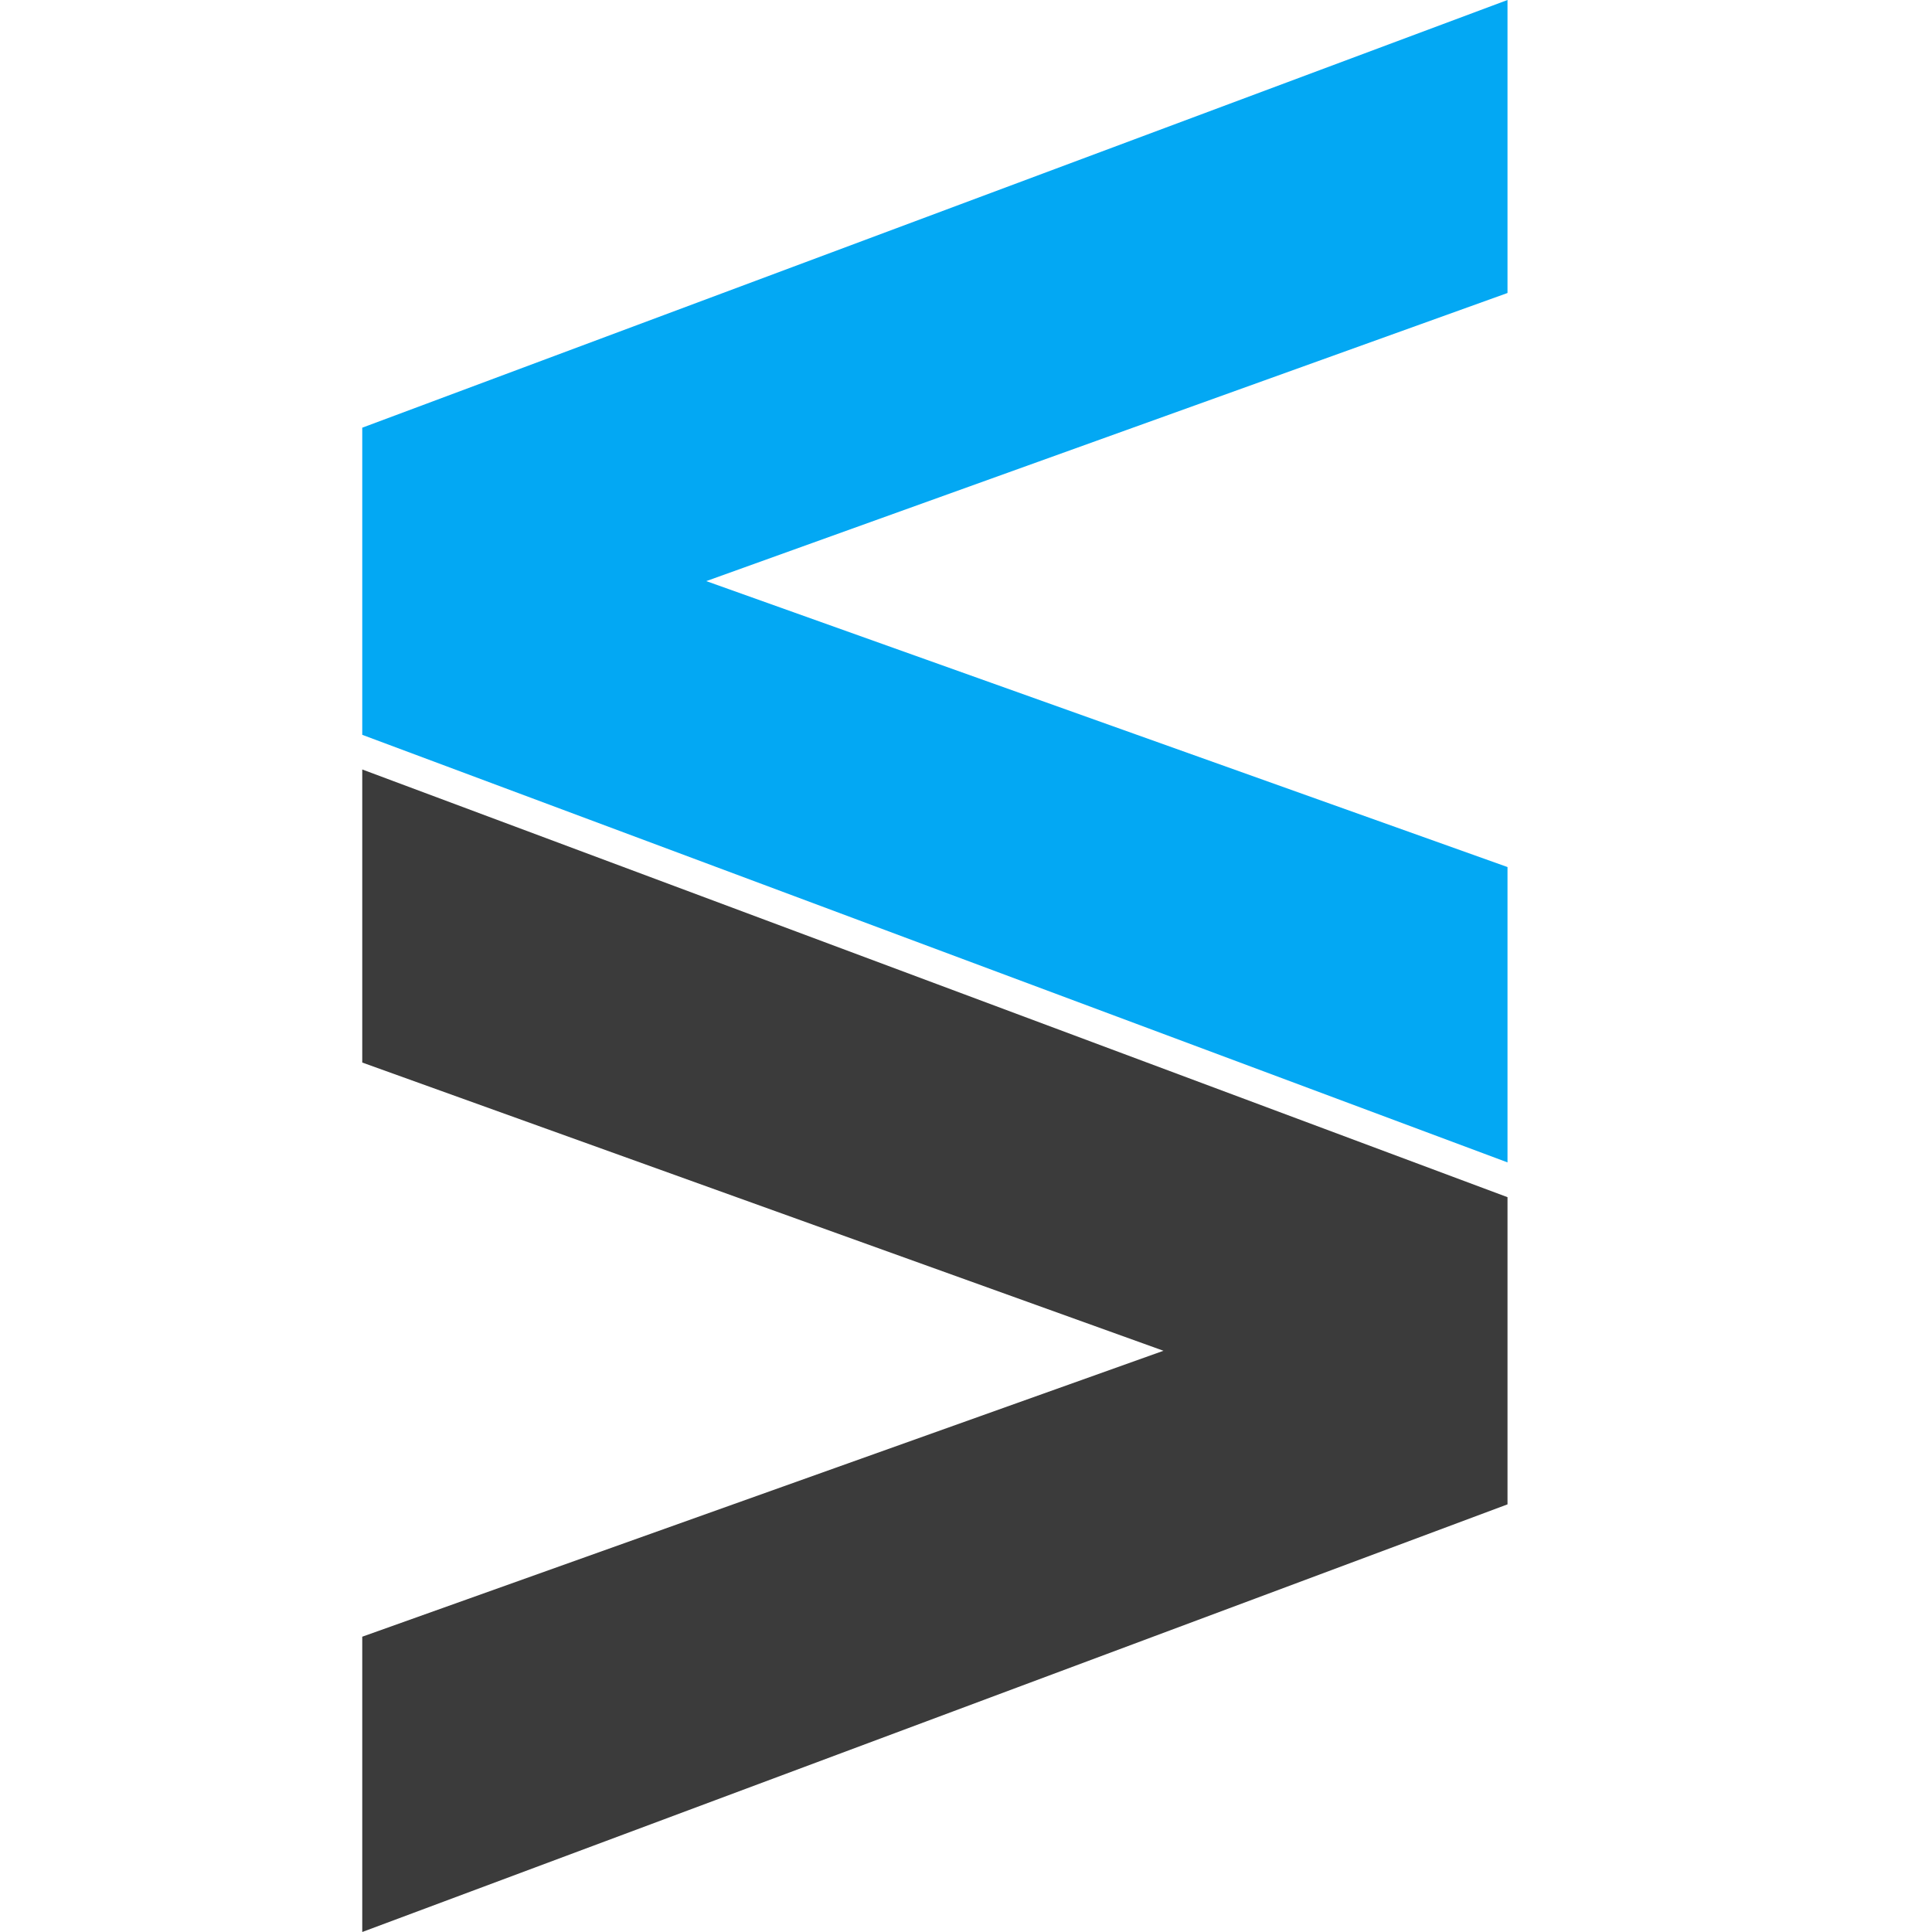 <?xml version="1.0" encoding="UTF-8"?> <svg xmlns="http://www.w3.org/2000/svg" width="32" height="32" viewBox="0 0 32 32" fill="none"><g clip-path="url(#clip0_1368_1523)"><path d="M24.969 4.853L11.698 9.625L24.969 14.361V19.253L6 12.171V7.084L24.969 0V4.853Z" fill="#03A8F3"></path><path d="M6 12.745L24.969 19.829V24.917L6 32V27.109L19.271 22.373L6 17.599V12.745Z" fill="#3B3B3B"></path></g><defs><clipPath id="clip0_1368_1523"><rect width="19" height="32" fill="white" transform="translate(6)"></rect></clipPath></defs></svg> 